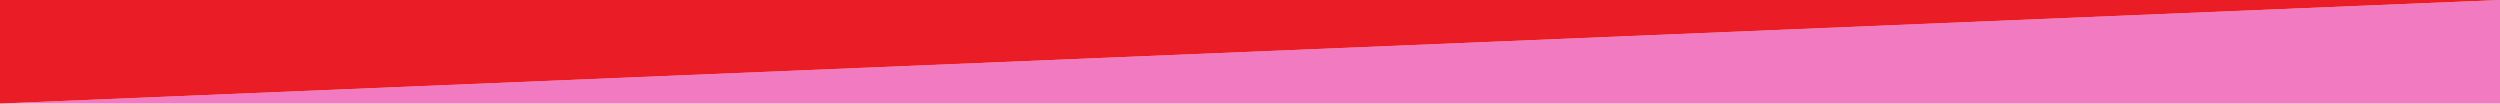 <svg width="1280" height="53" viewBox="0 0 1280 53" fill="none" xmlns="http://www.w3.org/2000/svg">
<path d="M0.001 53L1280 -5.59506e-05L1280 53L0.001 53Z" fill="#F17AC0"/>
<path d="M1280 0L0.001 53L0.001 5.59506e-05L1280 0Z" fill="#EA1C26"/>
</svg>
